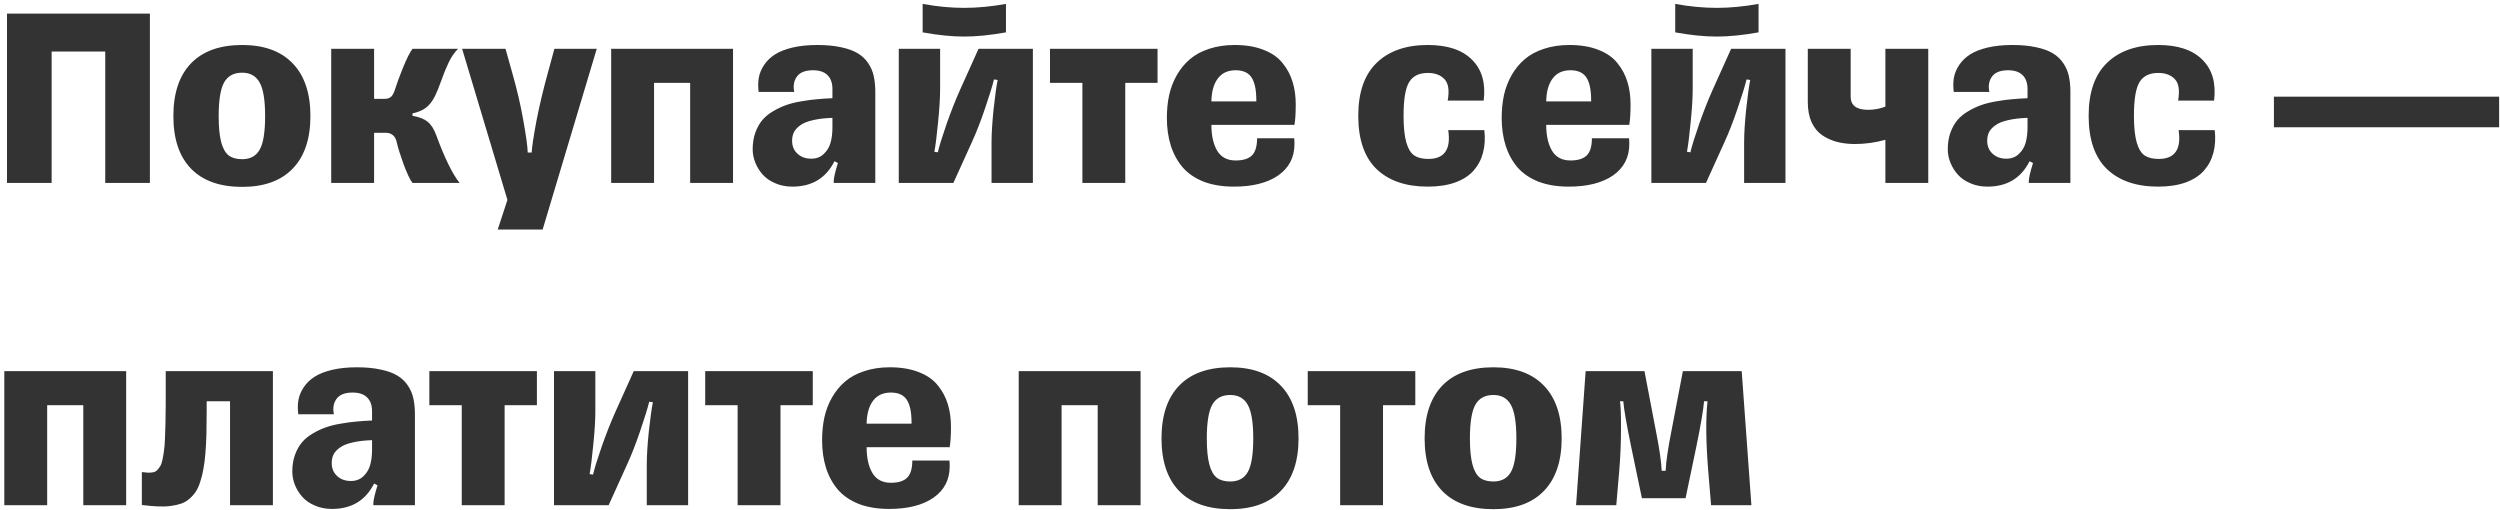 <?xml version="1.0" encoding="UTF-8"?> <svg xmlns="http://www.w3.org/2000/svg" width="574" height="117" viewBox="0 0 574 117" fill="none"><path d="M34.416 3.123V42H24.162V11.824H11.857V42H1.604V3.123H34.416ZM55.598 42.908C50.48 42.908 46.565 41.512 43.85 38.719C41.154 35.926 39.807 31.902 39.807 26.648C39.807 21.395 41.154 17.361 43.85 14.549C46.565 11.736 50.48 10.33 55.598 10.33C60.637 10.33 64.504 11.736 67.199 14.549C69.914 17.361 71.272 21.395 71.272 26.648C71.272 31.883 69.914 35.906 67.199 38.719C64.504 41.512 60.637 42.908 55.598 42.908ZM55.598 36.551C57.453 36.551 58.791 35.828 59.611 34.383C60.451 32.938 60.871 30.359 60.871 26.648C60.871 22.996 60.451 20.428 59.611 18.943C58.772 17.439 57.434 16.688 55.598 16.688C53.684 16.688 52.307 17.43 51.467 18.914C50.627 20.398 50.207 22.977 50.207 26.648C50.207 29.188 50.402 31.189 50.793 32.654C51.184 34.1 51.76 35.115 52.522 35.701C53.283 36.268 54.309 36.551 55.598 36.551ZM85.891 42H76.047V11.209H85.891V22.693H88.293C88.938 22.693 89.436 22.537 89.787 22.225C90.139 21.912 90.441 21.346 90.695 20.525C91.066 19.314 91.672 17.664 92.512 15.574C93.371 13.465 94.103 12.01 94.709 11.209H105.168C104.348 12.029 103.645 13.045 103.059 14.256C102.473 15.467 101.896 16.873 101.33 18.475C100.764 20.057 100.275 21.258 99.865 22.078C99.26 23.27 98.566 24.158 97.785 24.744C97.023 25.33 95.998 25.76 94.709 26.033V26.59C96.213 26.844 97.365 27.293 98.166 27.938C98.967 28.582 99.621 29.588 100.129 30.955C102.043 36.19 103.84 39.871 105.52 42H94.709C94.143 41.277 93.459 39.842 92.658 37.693C91.877 35.525 91.359 33.865 91.106 32.713C90.793 31.229 89.934 30.486 88.527 30.486H85.891V42ZM122.072 35.027C122.15 33.66 122.512 31.258 123.156 27.82C123.82 24.383 124.68 20.75 125.734 16.922L127.287 11.209H137.014L124.592 52.693H114.279L116.506 45.897L106.105 11.209H116.066L117.619 16.746C118.713 20.574 119.562 24.236 120.168 27.732C120.793 31.209 121.125 33.641 121.164 35.027H122.072ZM150.168 42H140.324V11.209H168.303V42H158.459V19.031H150.168V42ZM186.262 36.434C187.414 36.434 188.361 36.082 189.104 35.379C189.865 34.676 190.393 33.816 190.686 32.801C190.979 31.766 191.125 30.594 191.125 29.285V27.059C189.387 27.117 187.902 27.293 186.672 27.586C185.441 27.859 184.484 28.24 183.801 28.729C183.117 29.197 182.619 29.725 182.307 30.311C182.014 30.896 181.867 31.57 181.867 32.332C181.867 33.543 182.277 34.529 183.098 35.291C183.918 36.053 184.973 36.434 186.262 36.434ZM181.926 42.85C180.5 42.85 179.201 42.596 178.029 42.088C176.857 41.6 175.9 40.945 175.158 40.125C174.416 39.305 173.84 38.387 173.43 37.371C173.02 36.355 172.814 35.32 172.814 34.266C172.814 32.859 173.02 31.58 173.43 30.428C173.859 29.275 174.396 28.318 175.041 27.557C175.705 26.775 176.545 26.092 177.561 25.506C178.596 24.9 179.602 24.432 180.578 24.1C181.574 23.748 182.736 23.465 184.064 23.25C185.412 23.016 186.594 22.859 187.609 22.781C188.625 22.684 189.797 22.605 191.125 22.547V20.408C191.125 19.041 190.744 17.986 189.982 17.244C189.24 16.502 188.137 16.131 186.672 16.131C184.914 16.131 183.684 16.609 182.98 17.566C182.277 18.523 182.072 19.705 182.365 21.111H174.191C174.035 19.939 174.045 18.846 174.221 17.83C174.416 16.795 174.826 15.818 175.451 14.9C176.076 13.963 176.906 13.162 177.941 12.498C178.977 11.834 180.314 11.307 181.955 10.916C183.615 10.525 185.51 10.33 187.639 10.33C189.748 10.33 191.584 10.506 193.146 10.857C194.729 11.19 196.008 11.658 196.984 12.264C197.98 12.869 198.781 13.641 199.387 14.578C199.992 15.496 200.402 16.473 200.617 17.508C200.852 18.543 200.969 19.744 200.969 21.111V42H191.418V41.648C191.418 40.887 191.74 39.48 192.385 37.43L191.594 37.02C189.641 40.906 186.418 42.85 181.926 42.85ZM211.838 0.896C215.139 1.502 218.312 1.805 221.359 1.805C224.406 1.805 227.609 1.502 230.969 0.896V7.43C227.395 8.074 224.191 8.396 221.359 8.396C218.527 8.396 215.354 8.074 211.838 7.43V0.896ZM218.898 42H206.359V11.209H215.852V20.408C215.852 22.439 215.695 24.988 215.383 28.055C215.09 31.121 214.807 33.387 214.533 34.852L215.324 34.969C215.656 33.543 216.33 31.365 217.346 28.436C218.381 25.506 219.406 22.908 220.422 20.643L224.67 11.209H237.15V42H227.658V32.713C227.658 30.682 227.814 28.143 228.127 25.096C228.459 22.029 228.771 19.783 229.064 18.357L228.215 18.24C227.863 19.705 227.18 21.922 226.164 24.891C225.168 27.84 224.172 30.398 223.176 32.566L218.898 42ZM258.361 42H248.518V19.031H241.076V11.209H265.773V19.031H258.361V42ZM297.15 31.746C297.189 32.02 297.209 32.459 297.209 33.065C297.209 36.131 295.969 38.533 293.488 40.272C291.008 41.99 287.609 42.85 283.293 42.85C280.656 42.85 278.342 42.469 276.35 41.707C274.377 40.926 272.775 39.832 271.545 38.426C270.334 37 269.426 35.34 268.82 33.445C268.215 31.531 267.912 29.402 267.912 27.059C267.912 25.203 268.088 23.455 268.439 21.814C268.811 20.174 269.396 18.65 270.197 17.244C271.018 15.818 272.023 14.598 273.215 13.582C274.406 12.566 275.871 11.775 277.609 11.209C279.367 10.623 281.32 10.33 283.469 10.33C286.027 10.33 288.244 10.701 290.119 11.443C291.994 12.166 293.449 13.182 294.484 14.49C295.539 15.779 296.301 17.205 296.77 18.768C297.258 20.33 297.502 22.059 297.502 23.953C297.502 25.945 297.404 27.518 297.209 28.67H278.137C278.137 31.111 278.576 33.084 279.455 34.588C280.354 36.092 281.77 36.844 283.703 36.844C285.422 36.844 286.672 36.453 287.453 35.672C288.234 34.891 288.625 33.582 288.625 31.746H297.15ZM283.703 16.131C281.906 16.131 280.539 16.766 279.602 18.035C278.664 19.285 278.176 21.033 278.137 23.279H288.449V22.986C288.449 20.643 288.088 18.914 287.365 17.801C286.643 16.688 285.422 16.131 283.703 16.131ZM340.803 29.871C341.018 31.746 340.92 33.465 340.51 35.027C340.119 36.57 339.406 37.938 338.371 39.129C337.355 40.301 335.949 41.219 334.152 41.883C332.355 42.527 330.246 42.85 327.824 42.85C322.785 42.85 318.859 41.502 316.047 38.807C313.254 36.092 311.857 32.02 311.857 26.59C311.857 21.199 313.264 17.146 316.076 14.432C318.889 11.697 322.805 10.33 327.824 10.33C332.355 10.33 335.744 11.463 337.99 13.729C340.256 15.975 341.145 19.1 340.656 23.104H332.395C332.805 20.779 332.561 19.139 331.662 18.182C330.764 17.225 329.484 16.746 327.824 16.746C325.812 16.746 324.377 17.459 323.518 18.885C322.678 20.291 322.258 22.859 322.258 26.59C322.258 29.227 322.473 31.277 322.902 32.742C323.332 34.188 323.938 35.174 324.719 35.701C325.52 36.228 326.594 36.492 327.941 36.492C331.652 36.492 333.176 34.285 332.512 29.871H340.803ZM374.025 31.746C374.064 32.02 374.084 32.459 374.084 33.065C374.084 36.131 372.844 38.533 370.363 40.272C367.883 41.99 364.484 42.85 360.168 42.85C357.531 42.85 355.217 42.469 353.225 41.707C351.252 40.926 349.65 39.832 348.42 38.426C347.209 37 346.301 35.34 345.695 33.445C345.09 31.531 344.787 29.402 344.787 27.059C344.787 25.203 344.963 23.455 345.314 21.814C345.686 20.174 346.271 18.65 347.072 17.244C347.893 15.818 348.898 14.598 350.09 13.582C351.281 12.566 352.746 11.775 354.484 11.209C356.242 10.623 358.195 10.33 360.344 10.33C362.902 10.33 365.119 10.701 366.994 11.443C368.869 12.166 370.324 13.182 371.359 14.49C372.414 15.779 373.176 17.205 373.645 18.768C374.133 20.33 374.377 22.059 374.377 23.953C374.377 25.945 374.279 27.518 374.084 28.67H355.012C355.012 31.111 355.451 33.084 356.33 34.588C357.229 36.092 358.645 36.844 360.578 36.844C362.297 36.844 363.547 36.453 364.328 35.672C365.109 34.891 365.5 33.582 365.5 31.746H374.025ZM360.578 16.131C358.781 16.131 357.414 16.766 356.477 18.035C355.539 19.285 355.051 21.033 355.012 23.279H365.324V22.986C365.324 20.643 364.963 18.914 364.24 17.801C363.518 16.688 362.297 16.131 360.578 16.131ZM384.631 0.896C387.932 1.502 391.105 1.805 394.152 1.805C397.199 1.805 400.402 1.502 403.762 0.896V7.43C400.188 8.074 396.984 8.396 394.152 8.396C391.32 8.396 388.146 8.074 384.631 7.43V0.896ZM391.691 42H379.152V11.209H388.645V20.408C388.645 22.439 388.488 24.988 388.176 28.055C387.883 31.121 387.6 33.387 387.326 34.852L388.117 34.969C388.449 33.543 389.123 31.365 390.139 28.436C391.174 25.506 392.199 22.908 393.215 20.643L397.463 11.209H409.943V42H400.451V32.713C400.451 30.682 400.607 28.143 400.92 25.096C401.252 22.029 401.564 19.783 401.857 18.357L401.008 18.24C400.656 19.705 399.973 21.922 398.957 24.891C397.961 27.84 396.965 30.398 395.969 32.566L391.691 42ZM432.883 11.209H442.727V42H432.883V32.098C430.559 32.742 428.234 33.065 425.91 33.065C424.426 33.065 423.068 32.908 421.838 32.596C420.607 32.283 419.465 31.775 418.41 31.072C417.375 30.369 416.555 29.373 415.949 28.084C415.363 26.795 415.07 25.252 415.07 23.455V11.209H424.914V22.195C424.914 24.207 426.252 25.213 428.928 25.213C430.314 25.213 431.633 24.969 432.883 24.48V11.209ZM460.656 36.434C461.809 36.434 462.756 36.082 463.498 35.379C464.26 34.676 464.787 33.816 465.08 32.801C465.373 31.766 465.52 30.594 465.52 29.285V27.059C463.781 27.117 462.297 27.293 461.066 27.586C459.836 27.859 458.879 28.24 458.195 28.729C457.512 29.197 457.014 29.725 456.701 30.311C456.408 30.896 456.262 31.57 456.262 32.332C456.262 33.543 456.672 34.529 457.492 35.291C458.312 36.053 459.367 36.434 460.656 36.434ZM456.32 42.85C454.895 42.85 453.596 42.596 452.424 42.088C451.252 41.6 450.295 40.945 449.553 40.125C448.811 39.305 448.234 38.387 447.824 37.371C447.414 36.355 447.209 35.32 447.209 34.266C447.209 32.859 447.414 31.58 447.824 30.428C448.254 29.275 448.791 28.318 449.436 27.557C450.1 26.775 450.939 26.092 451.955 25.506C452.99 24.9 453.996 24.432 454.973 24.1C455.969 23.748 457.131 23.465 458.459 23.25C459.807 23.016 460.988 22.859 462.004 22.781C463.02 22.684 464.191 22.605 465.52 22.547V20.408C465.52 19.041 465.139 17.986 464.377 17.244C463.635 16.502 462.531 16.131 461.066 16.131C459.309 16.131 458.078 16.609 457.375 17.566C456.672 18.523 456.467 19.705 456.76 21.111H448.586C448.43 19.939 448.439 18.846 448.615 17.83C448.811 16.795 449.221 15.818 449.846 14.9C450.471 13.963 451.301 13.162 452.336 12.498C453.371 11.834 454.709 11.307 456.35 10.916C458.01 10.525 459.904 10.33 462.033 10.33C464.143 10.33 465.979 10.506 467.541 10.857C469.123 11.19 470.402 11.658 471.379 12.264C472.375 12.869 473.176 13.641 473.781 14.578C474.387 15.496 474.797 16.473 475.012 17.508C475.246 18.543 475.363 19.744 475.363 21.111V42H465.812V41.648C465.812 40.887 466.135 39.48 466.779 37.43L465.988 37.02C464.035 40.906 460.812 42.85 456.32 42.85ZM508.498 29.871C508.713 31.746 508.615 33.465 508.205 35.027C507.814 36.57 507.102 37.938 506.066 39.129C505.051 40.301 503.645 41.219 501.848 41.883C500.051 42.527 497.941 42.85 495.52 42.85C490.48 42.85 486.555 41.502 483.742 38.807C480.949 36.092 479.553 32.02 479.553 26.59C479.553 21.199 480.959 17.146 483.771 14.432C486.584 11.697 490.5 10.33 495.52 10.33C500.051 10.33 503.439 11.463 505.686 13.729C507.951 15.975 508.84 19.1 508.352 23.104H500.09C500.5 20.779 500.256 19.139 499.357 18.182C498.459 17.225 497.18 16.746 495.52 16.746C493.508 16.746 492.072 17.459 491.213 18.885C490.373 20.291 489.953 22.859 489.953 26.59C489.953 29.227 490.168 31.277 490.598 32.742C491.027 34.188 491.633 35.174 492.414 35.701C493.215 36.228 494.289 36.492 495.637 36.492C499.348 36.492 500.871 34.285 500.207 29.871H508.498ZM522.092 22.195H573.801V29.227H522.092V22.195ZM10.832 116H0.988V85.209H28.967V116H19.123V93.031H10.832V116ZM32.57 108.383C33.137 108.461 33.615 108.51 34.006 108.529C34.397 108.529 34.777 108.5 35.148 108.441C35.52 108.363 35.822 108.207 36.057 107.973C36.31 107.719 36.545 107.416 36.76 107.064C36.994 106.713 37.17 106.234 37.287 105.629C37.424 105.004 37.541 104.32 37.639 103.578C37.756 102.836 37.834 101.908 37.873 100.795C37.932 99.682 37.971 98.5 37.99 97.25C38.029 95.981 38.049 94.486 38.049 92.768V85.209H62.658V116H52.815V92.123H47.453V94.35C47.453 96.361 47.434 98.129 47.395 99.652C47.355 101.156 47.277 102.631 47.16 104.076C47.043 105.502 46.887 106.723 46.691 107.738C46.516 108.754 46.272 109.73 45.959 110.668C45.666 111.586 45.315 112.348 44.904 112.953C44.514 113.539 44.025 114.076 43.44 114.564C42.873 115.053 42.238 115.414 41.535 115.648C40.852 115.883 40.051 116.059 39.133 116.176C38.215 116.293 37.228 116.322 36.174 116.264C35.119 116.225 33.918 116.117 32.57 115.941V108.383ZM80.559 110.434C81.711 110.434 82.658 110.082 83.4 109.379C84.162 108.676 84.689 107.816 84.982 106.801C85.275 105.766 85.422 104.594 85.422 103.285V101.059C83.684 101.117 82.199 101.293 80.969 101.586C79.738 101.859 78.781 102.24 78.098 102.729C77.414 103.197 76.916 103.725 76.603 104.311C76.311 104.896 76.164 105.57 76.164 106.332C76.164 107.543 76.574 108.529 77.394 109.291C78.215 110.053 79.269 110.434 80.559 110.434ZM76.223 116.85C74.797 116.85 73.498 116.596 72.326 116.088C71.154 115.6 70.197 114.945 69.455 114.125C68.713 113.305 68.137 112.387 67.727 111.371C67.316 110.355 67.111 109.32 67.111 108.266C67.111 106.859 67.316 105.58 67.727 104.428C68.156 103.275 68.693 102.318 69.338 101.557C70.002 100.775 70.842 100.092 71.857 99.506C72.893 98.9 73.898 98.432 74.875 98.1C75.871 97.748 77.033 97.465 78.361 97.25C79.709 97.016 80.891 96.859 81.906 96.781C82.922 96.684 84.094 96.606 85.422 96.547V94.408C85.422 93.041 85.041 91.986 84.279 91.244C83.537 90.502 82.434 90.131 80.969 90.131C79.211 90.131 77.981 90.609 77.277 91.566C76.574 92.523 76.369 93.705 76.662 95.111H68.488C68.332 93.939 68.342 92.846 68.518 91.83C68.713 90.795 69.123 89.818 69.748 88.9C70.373 87.963 71.203 87.162 72.238 86.498C73.273 85.834 74.611 85.307 76.252 84.916C77.912 84.525 79.807 84.33 81.936 84.33C84.045 84.33 85.881 84.506 87.443 84.857C89.025 85.189 90.305 85.658 91.281 86.264C92.277 86.869 93.078 87.641 93.684 88.578C94.289 89.496 94.699 90.473 94.914 91.508C95.148 92.543 95.266 93.744 95.266 95.111V116H85.715V115.648C85.715 114.887 86.037 113.48 86.682 111.43L85.891 111.02C83.938 114.906 80.715 116.85 76.223 116.85ZM115.861 116H106.018V93.031H98.576V85.209H123.273V93.031H115.861V116ZM139.738 116H127.199V85.209H136.691V94.408C136.691 96.439 136.535 98.988 136.223 102.055C135.93 105.121 135.646 107.387 135.373 108.852L136.164 108.969C136.496 107.543 137.17 105.365 138.186 102.436C139.221 99.506 140.246 96.908 141.262 94.643L145.51 85.209H157.99V116H148.498V106.713C148.498 104.682 148.654 102.143 148.967 99.096C149.299 96.029 149.611 93.783 149.904 92.357L149.055 92.24C148.703 93.705 148.02 95.922 147.004 98.891C146.008 101.84 145.012 104.398 144.016 106.566L139.738 116ZM179.201 116H169.357V93.031H161.916V85.209H186.613V93.031H179.201V116ZM217.99 105.746C218.029 106.02 218.049 106.459 218.049 107.064C218.049 110.131 216.809 112.533 214.328 114.271C211.848 115.99 208.449 116.85 204.133 116.85C201.496 116.85 199.182 116.469 197.189 115.707C195.217 114.926 193.615 113.832 192.385 112.426C191.174 111 190.266 109.34 189.66 107.445C189.055 105.531 188.752 103.402 188.752 101.059C188.752 99.203 188.928 97.455 189.279 95.814C189.65 94.174 190.236 92.65 191.037 91.244C191.857 89.818 192.863 88.598 194.055 87.582C195.246 86.566 196.711 85.775 198.449 85.209C200.207 84.623 202.16 84.33 204.309 84.33C206.867 84.33 209.084 84.701 210.959 85.443C212.834 86.166 214.289 87.182 215.324 88.49C216.379 89.779 217.141 91.205 217.609 92.768C218.098 94.33 218.342 96.059 218.342 97.953C218.342 99.945 218.244 101.518 218.049 102.67H198.977C198.977 105.111 199.416 107.084 200.295 108.588C201.193 110.092 202.609 110.844 204.543 110.844C206.262 110.844 207.512 110.453 208.293 109.672C209.074 108.891 209.465 107.582 209.465 105.746H217.99ZM204.543 90.131C202.746 90.131 201.379 90.766 200.441 92.035C199.504 93.285 199.016 95.033 198.977 97.279H209.289V96.986C209.289 94.643 208.928 92.914 208.205 91.801C207.482 90.688 206.262 90.131 204.543 90.131ZM243.742 116H233.898V85.209H261.877V116H252.033V93.031H243.742V116ZM282.473 116.908C277.355 116.908 273.439 115.512 270.725 112.719C268.029 109.926 266.682 105.902 266.682 100.648C266.682 95.394 268.029 91.361 270.725 88.549C273.439 85.736 277.355 84.33 282.473 84.33C287.512 84.33 291.379 85.736 294.074 88.549C296.789 91.361 298.146 95.394 298.146 100.648C298.146 105.883 296.789 109.906 294.074 112.719C291.379 115.512 287.512 116.908 282.473 116.908ZM282.473 110.551C284.328 110.551 285.666 109.828 286.486 108.383C287.326 106.938 287.746 104.359 287.746 100.648C287.746 96.996 287.326 94.428 286.486 92.943C285.646 91.439 284.309 90.688 282.473 90.688C280.559 90.688 279.182 91.43 278.342 92.914C277.502 94.398 277.082 96.977 277.082 100.648C277.082 103.188 277.277 105.189 277.668 106.654C278.059 108.1 278.635 109.115 279.396 109.701C280.158 110.268 281.184 110.551 282.473 110.551ZM317.541 116H307.697V93.031H300.256V85.209H324.953V93.031H317.541V116ZM342.883 116.908C337.766 116.908 333.85 115.512 331.135 112.719C328.439 109.926 327.092 105.902 327.092 100.648C327.092 95.394 328.439 91.361 331.135 88.549C333.85 85.736 337.766 84.33 342.883 84.33C347.922 84.33 351.789 85.736 354.484 88.549C357.199 91.361 358.557 95.394 358.557 100.648C358.557 105.883 357.199 109.906 354.484 112.719C351.789 115.512 347.922 116.908 342.883 116.908ZM342.883 110.551C344.738 110.551 346.076 109.828 346.896 108.383C347.736 106.938 348.156 104.359 348.156 100.648C348.156 96.996 347.736 94.428 346.896 92.943C346.057 91.439 344.719 90.688 342.883 90.688C340.969 90.688 339.592 91.43 338.752 92.914C337.912 94.398 337.492 96.977 337.492 100.648C337.492 103.188 337.688 105.189 338.078 106.654C338.469 108.1 339.045 109.115 339.807 109.701C340.568 110.268 341.594 110.551 342.883 110.551ZM376.984 114.389L374.523 102.611C373.469 97.514 372.863 94.018 372.707 92.123H371.945C372.121 93.197 372.199 95.336 372.18 98.539C372.18 101.742 372.043 104.965 371.77 108.207L371.096 116H361.867L364.064 85.209H377.57L380.207 99.008C381.008 103.051 381.447 106.078 381.525 108.09H382.434C382.512 106.078 382.951 103.051 383.752 99.008L386.389 85.209H399.895L402.121 116H392.863L392.219 108.207C391.672 101.527 391.613 96.166 392.043 92.123H391.252C391.076 94.193 390.48 97.689 389.465 102.611L387.004 114.389H376.984Z" fill="#333333"></path></svg> 